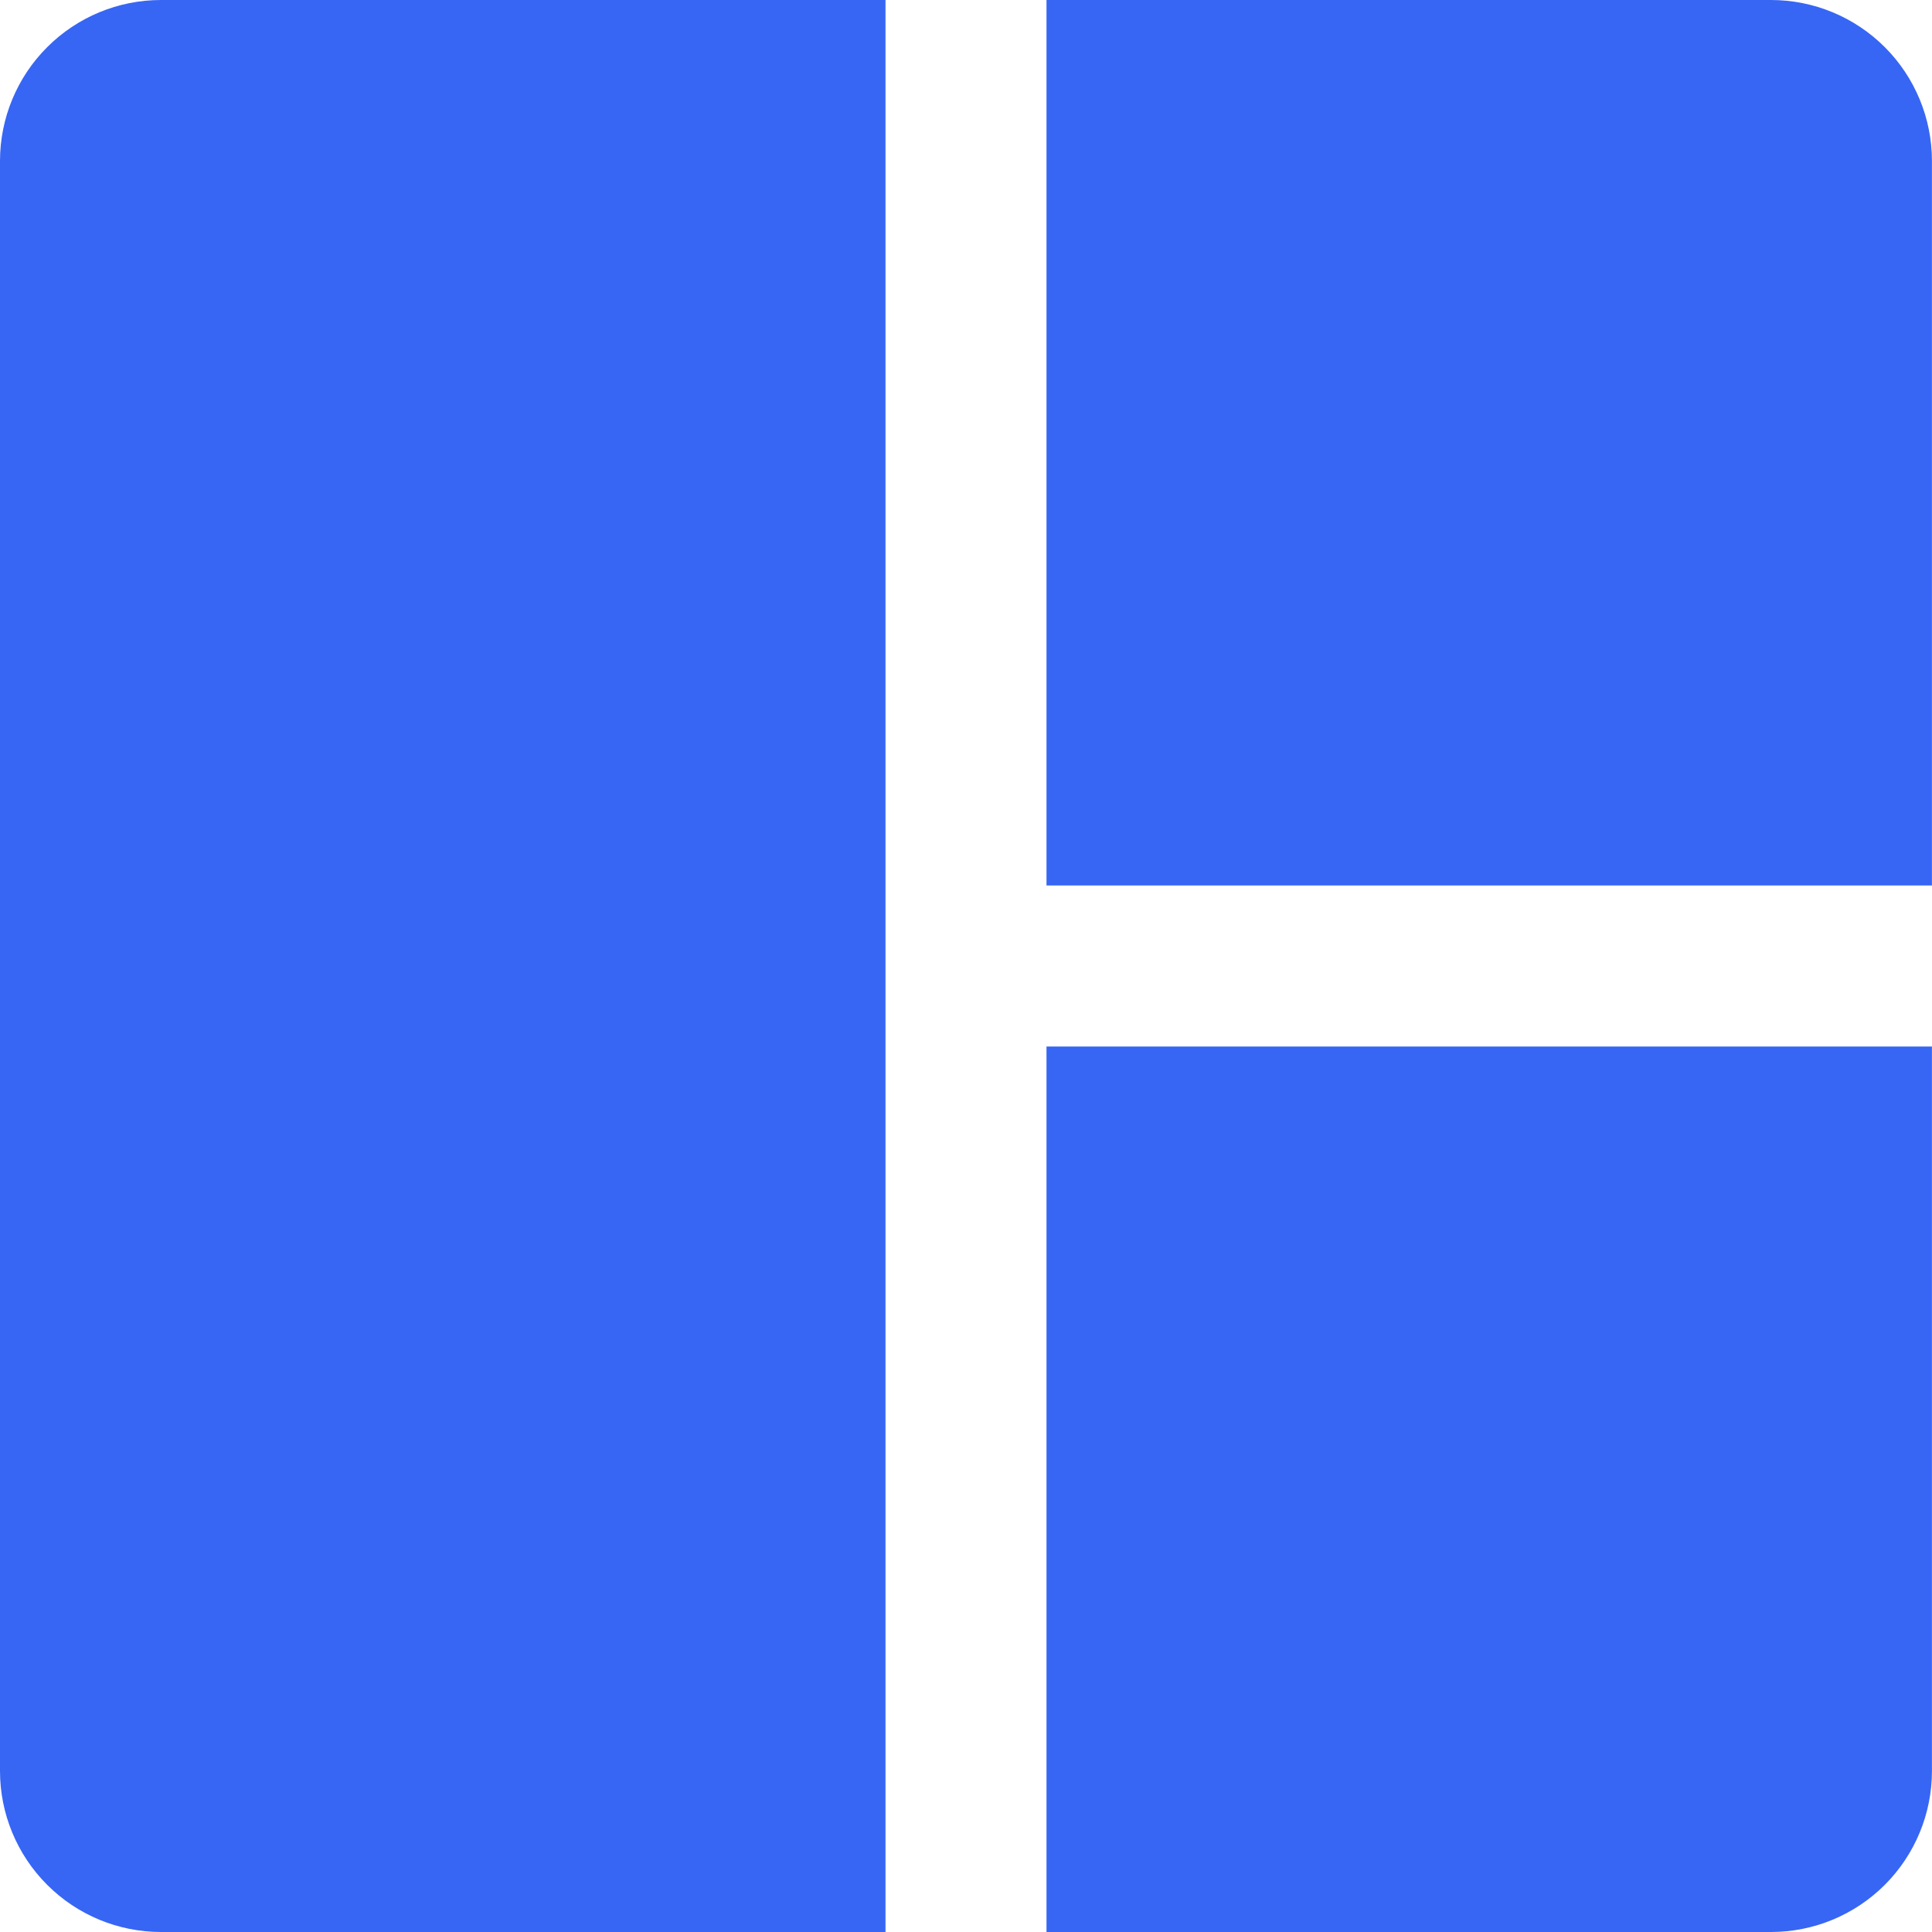 <svg width="36" height="36" viewBox="0 0 36 36" fill="none" xmlns="http://www.w3.org/2000/svg">
<path d="M19.5 36H33C33.795 36 34.558 35.684 35.121 35.121C35.683 34.559 35.999 33.796 35.999 33V19.5H19.5V36Z" fill="#3766F4"/>
<path d="M33 0H19.5V16.5H35.999V3C35.999 2.204 35.683 1.441 35.121 0.879C34.558 0.316 33.795 0 33 0Z" fill="#3766F4"/>
<path d="M0 3V33C0 33.796 0.316 34.559 0.879 35.121C1.441 35.684 2.204 36 3 36H16.5V0H3C2.204 0 1.441 0.316 0.879 0.879C0.316 1.441 0 2.204 0 3Z" fill="#3766F4"/>
</svg>

